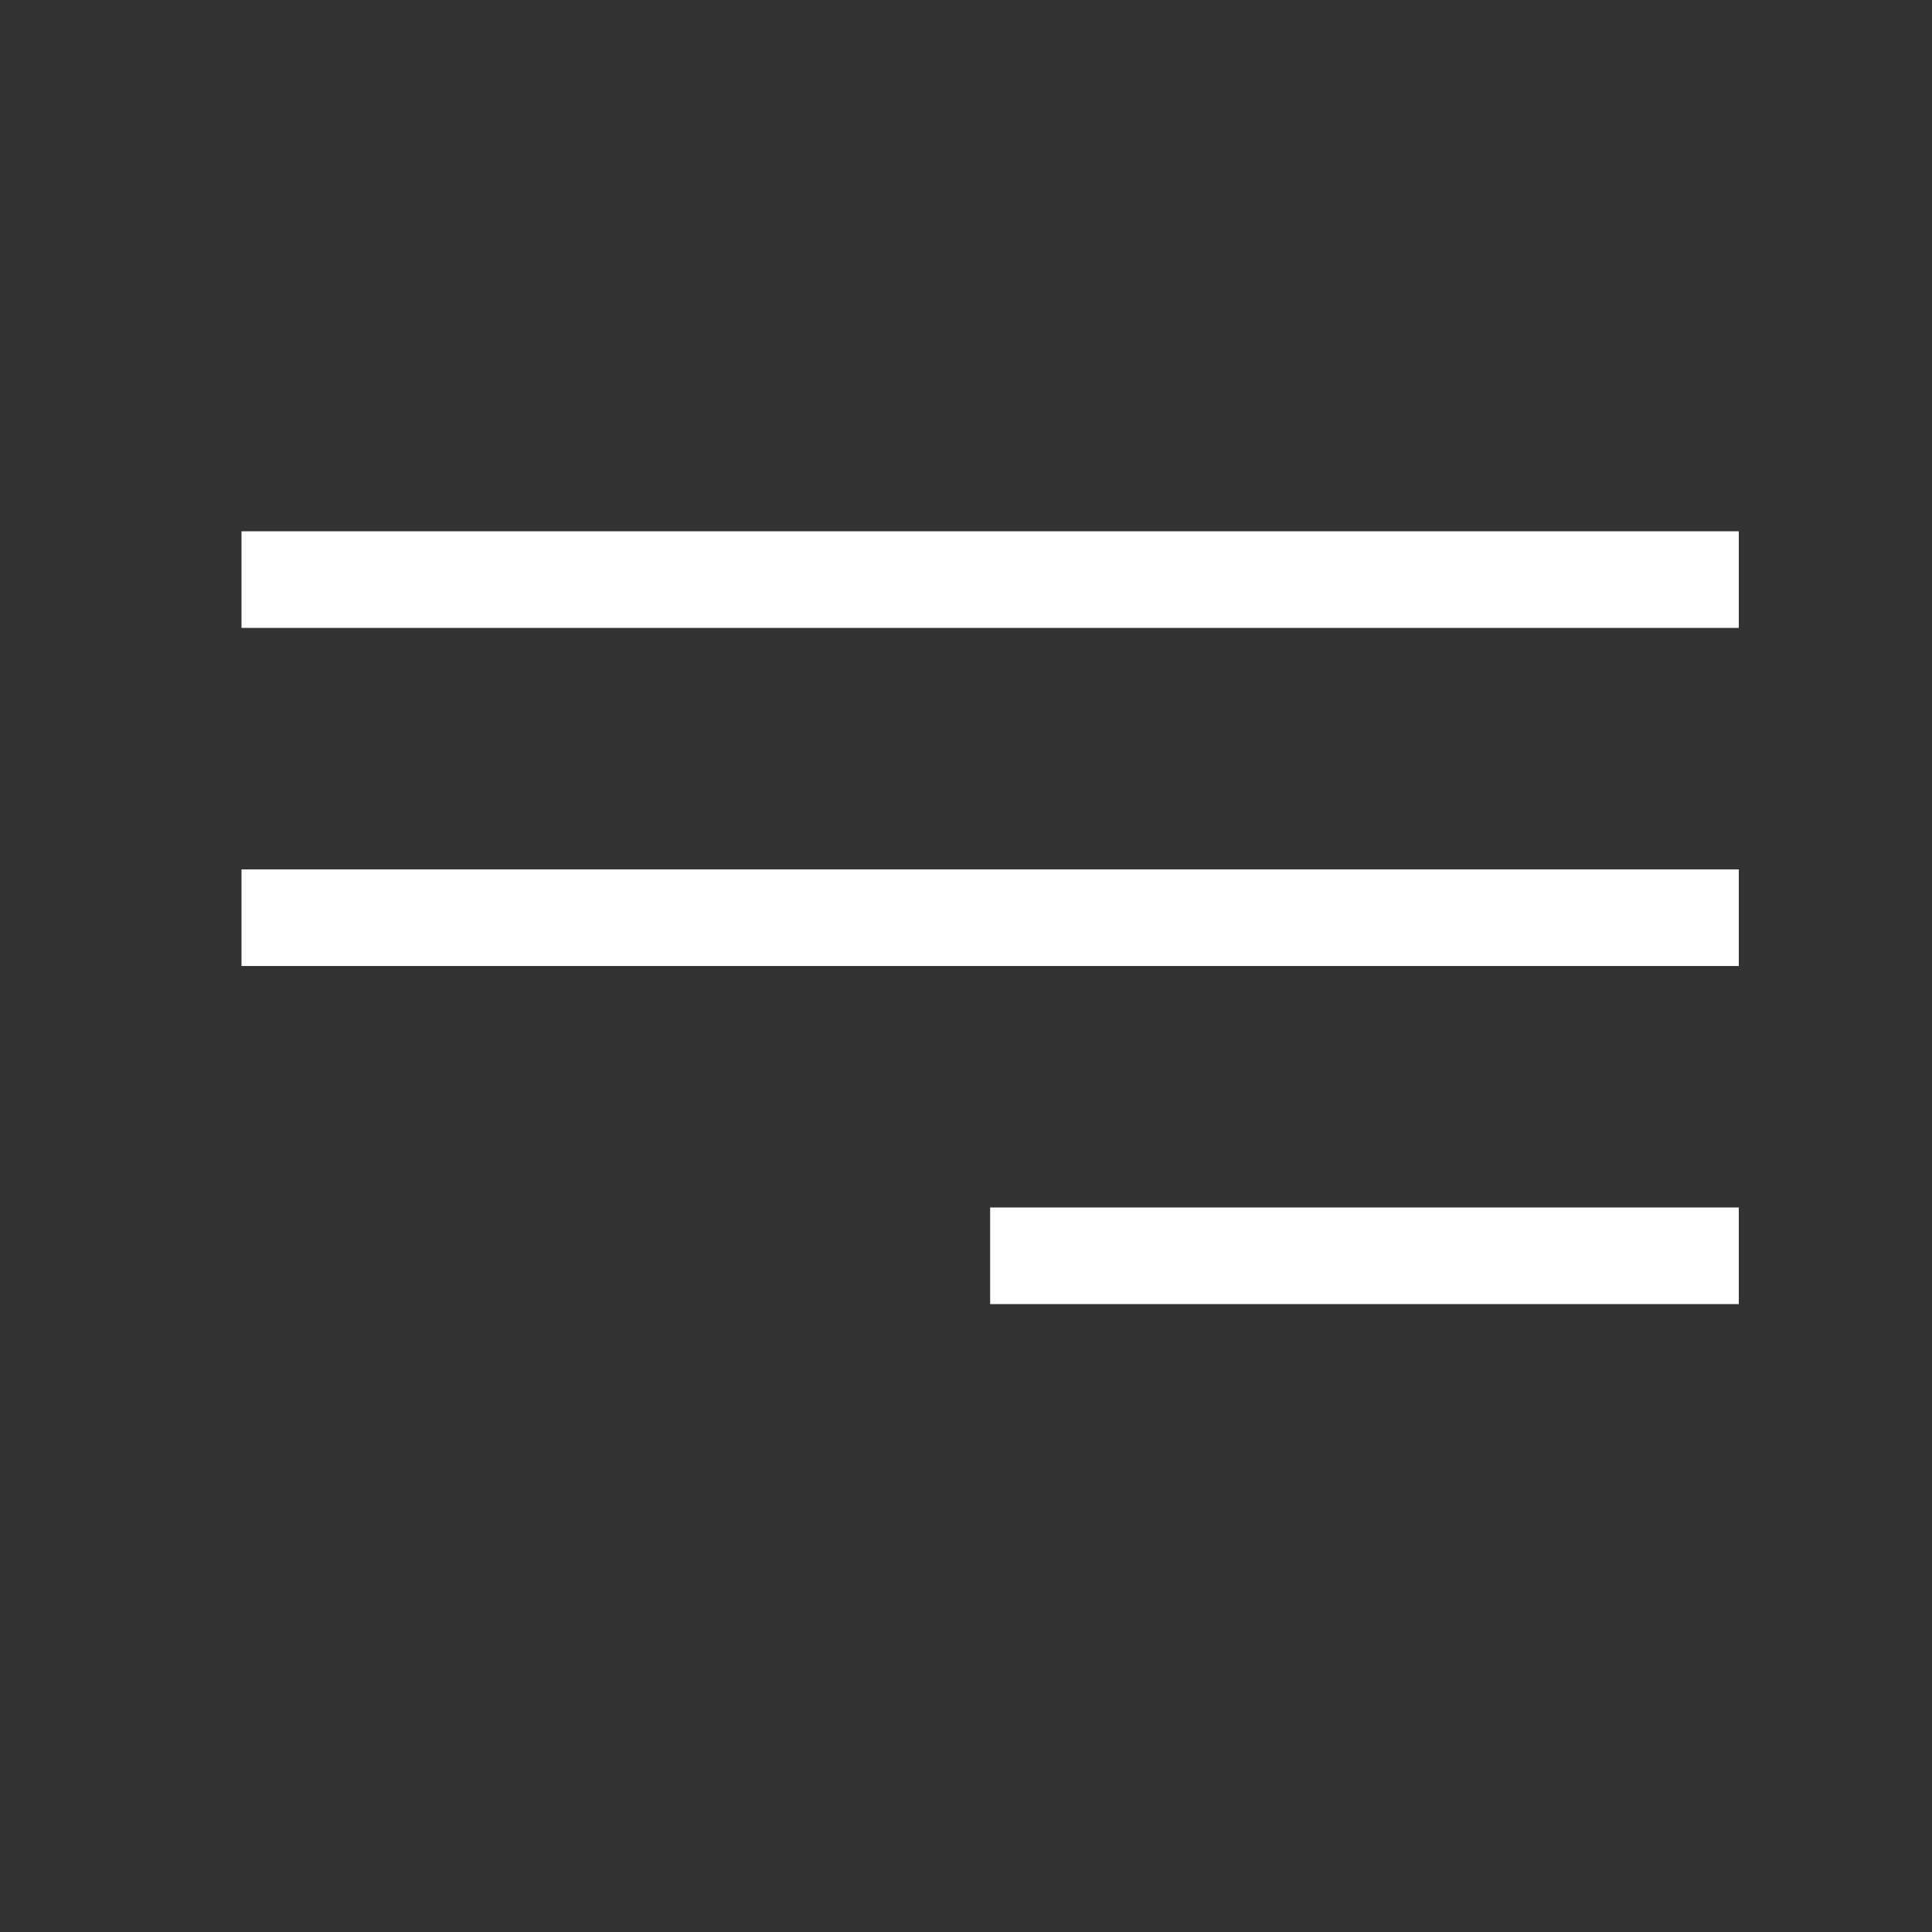<?xml version="1.0" encoding="UTF-8"?> <svg xmlns="http://www.w3.org/2000/svg" width="40" height="40" viewBox="0 0 40 40" fill="none"><rect x="0" y="0" width="40" height="40" fill="#333333" stroke="none"/> <line x1="5" y1="12" x2="36" y2="12" stroke="white" stroke-width="2"></line> <line x1="5" y1="19" x2="36" y2="19" stroke="white" stroke-width="2"></line> <line x1="20.5" y1="26" x2="36" y2="26" stroke="white" stroke-width="2"></line> </svg> 